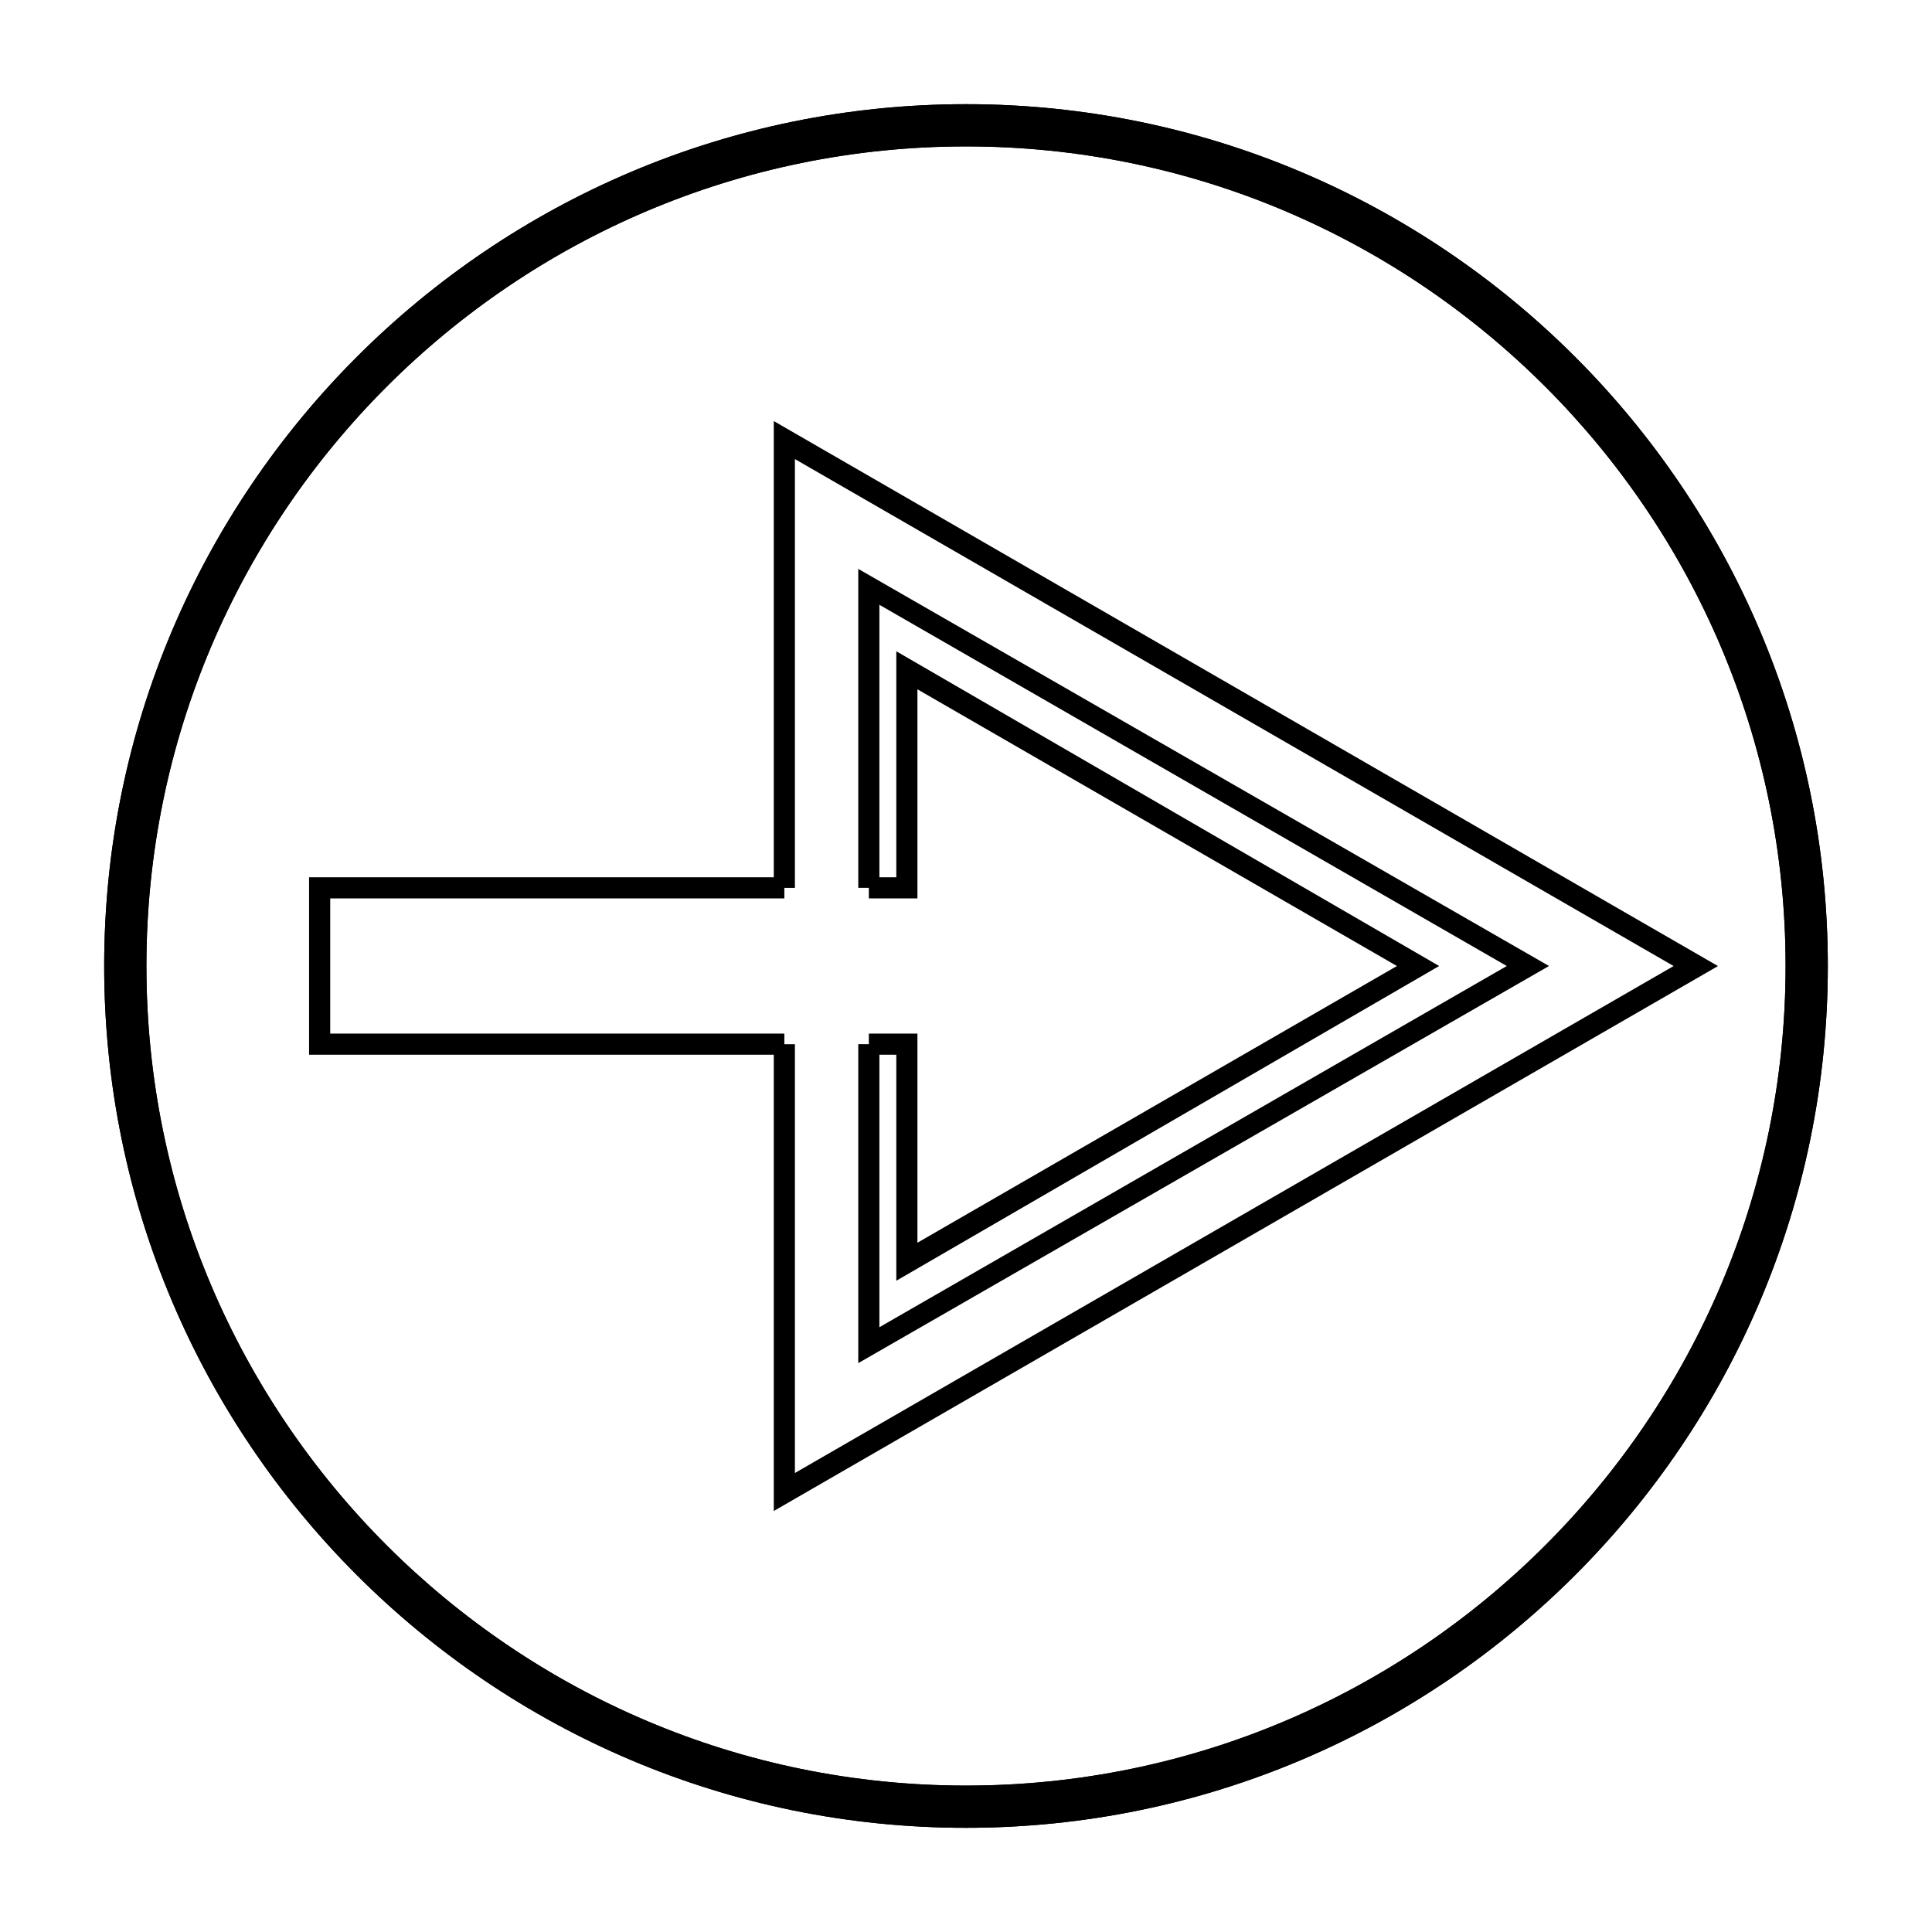 <?xml version="1.0" encoding="UTF-8"?>
<!-- Uploaded to: ICON Repo, www.svgrepo.com, Generator: ICON Repo Mixer Tools -->
<svg fill="#000000" width="800px" height="800px" version="1.1" viewBox="144 144 512 512" xmlns="http://www.w3.org/2000/svg">
 <g>
  <path d="m351.86 423.51h-125.95v-47.02h125.95v5.598h-120.35v35.824h120.35z"/>
  <path d="m381.53 483.41v-59.898h-7.277v-5.598h12.875v55.422l127.07-73.332-127.07-73.332v55.418h-12.875v-5.598h7.277v-59.898l143.86 83.41z"/>
  <path d="m349.06 544.43v-123.71h5.598v113.64l232.87-134.35-232.87-134.35v113.64h-5.598v-123.71l250.22 144.43zm22.391-39.188v-84.527h5.598v75.012l166.26-95.723-166.26-95.727v75.012h-5.598v-84.527l183.05 105.24z"/>
  <path d="m400 628.39c-125.95 0-228.39-102.44-228.39-228.39 0-125.95 102.44-228.39 228.39-228.39 125.95 0 228.39 102.44 228.39 228.39 0 125.95-102.44 228.39-228.39 228.39zm0-445.59c-119.8 0-217.2 97.402-217.2 217.2 0 119.79 97.402 217.2 217.2 217.2 119.79 0 217.2-97.402 217.2-217.2 0-119.8-97.402-217.2-217.2-217.2z"/>
  <path d="m400 628.39c-125.95 0-228.39-102.44-228.39-228.39 0-125.95 102.44-228.39 228.39-228.39 125.95 0 228.39 102.44 228.39 228.39 0 125.95-102.44 228.39-228.39 228.39zm0-445.59c-119.8 0-217.2 97.402-217.2 217.2 0 119.79 97.402 217.2 217.2 217.2 119.79 0 217.2-97.402 217.2-217.2 0-119.8-97.402-217.2-217.2-217.2z"/>
 </g>
</svg>